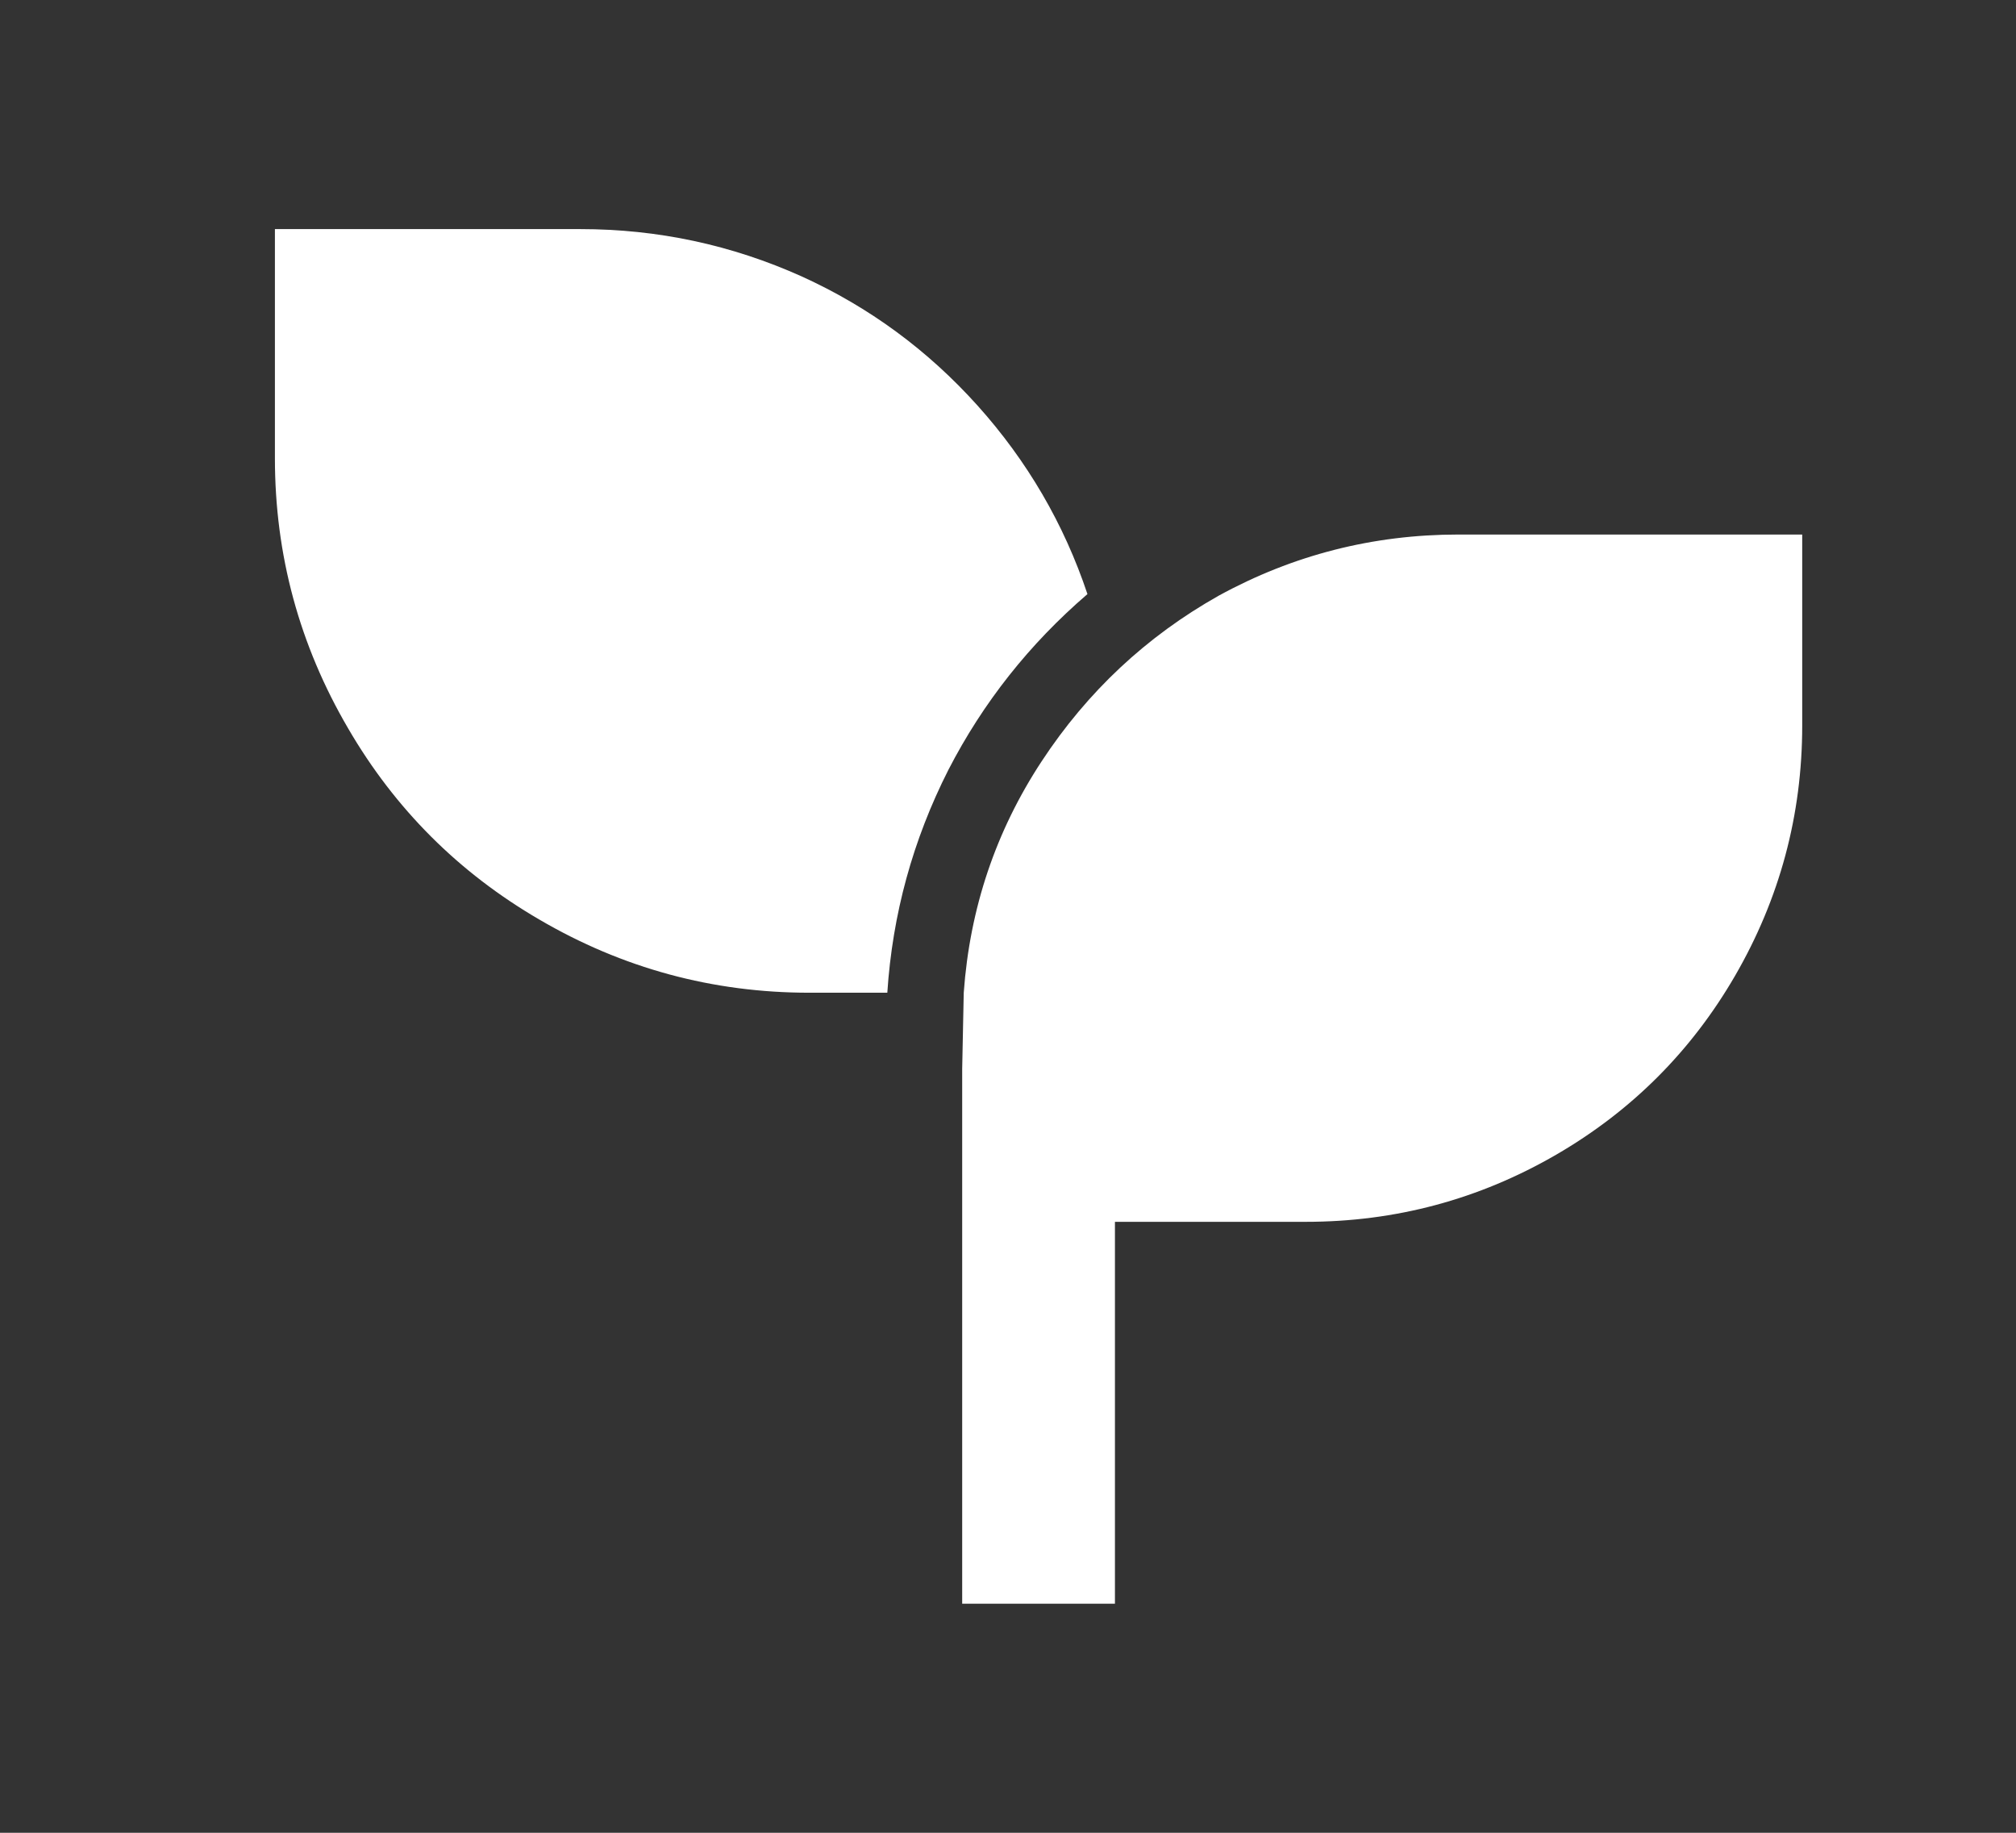 <svg width="22" height="20" viewBox="0 0 22 20" fill="none" xmlns="http://www.w3.org/2000/svg">
<rect x="0" y="0" width="22" height="20" fill="#333333" stroke="none"/>
<path d="M19.667 5.833V7.917C19.667 8.894 19.422 9.806 18.933 10.65C18.456 11.472 17.806 12.122 16.983 12.6C16.139 13.089 15.228 13.333 14.25 13.333H12.167V17.5H10.5V11.667L10.517 10.833C10.583 9.911 10.867 9.069 11.367 8.308C11.867 7.547 12.511 6.944 13.3 6.5C14.111 6.056 14.983 5.833 15.917 5.833H19.667ZM6.333 2.5C7.178 2.5 7.983 2.672 8.75 3.017C9.483 3.35 10.122 3.819 10.667 4.425C11.211 5.031 11.611 5.717 11.867 6.483C11.233 7.028 10.728 7.667 10.35 8.4C9.961 9.167 9.739 9.978 9.683 10.833H8.833C7.778 10.833 6.794 10.567 5.883 10.033C5.006 9.522 4.311 8.828 3.8 7.95C3.267 7.039 3 6.056 3 5V2.5H6.333Z" fill="white"/>
</svg>
